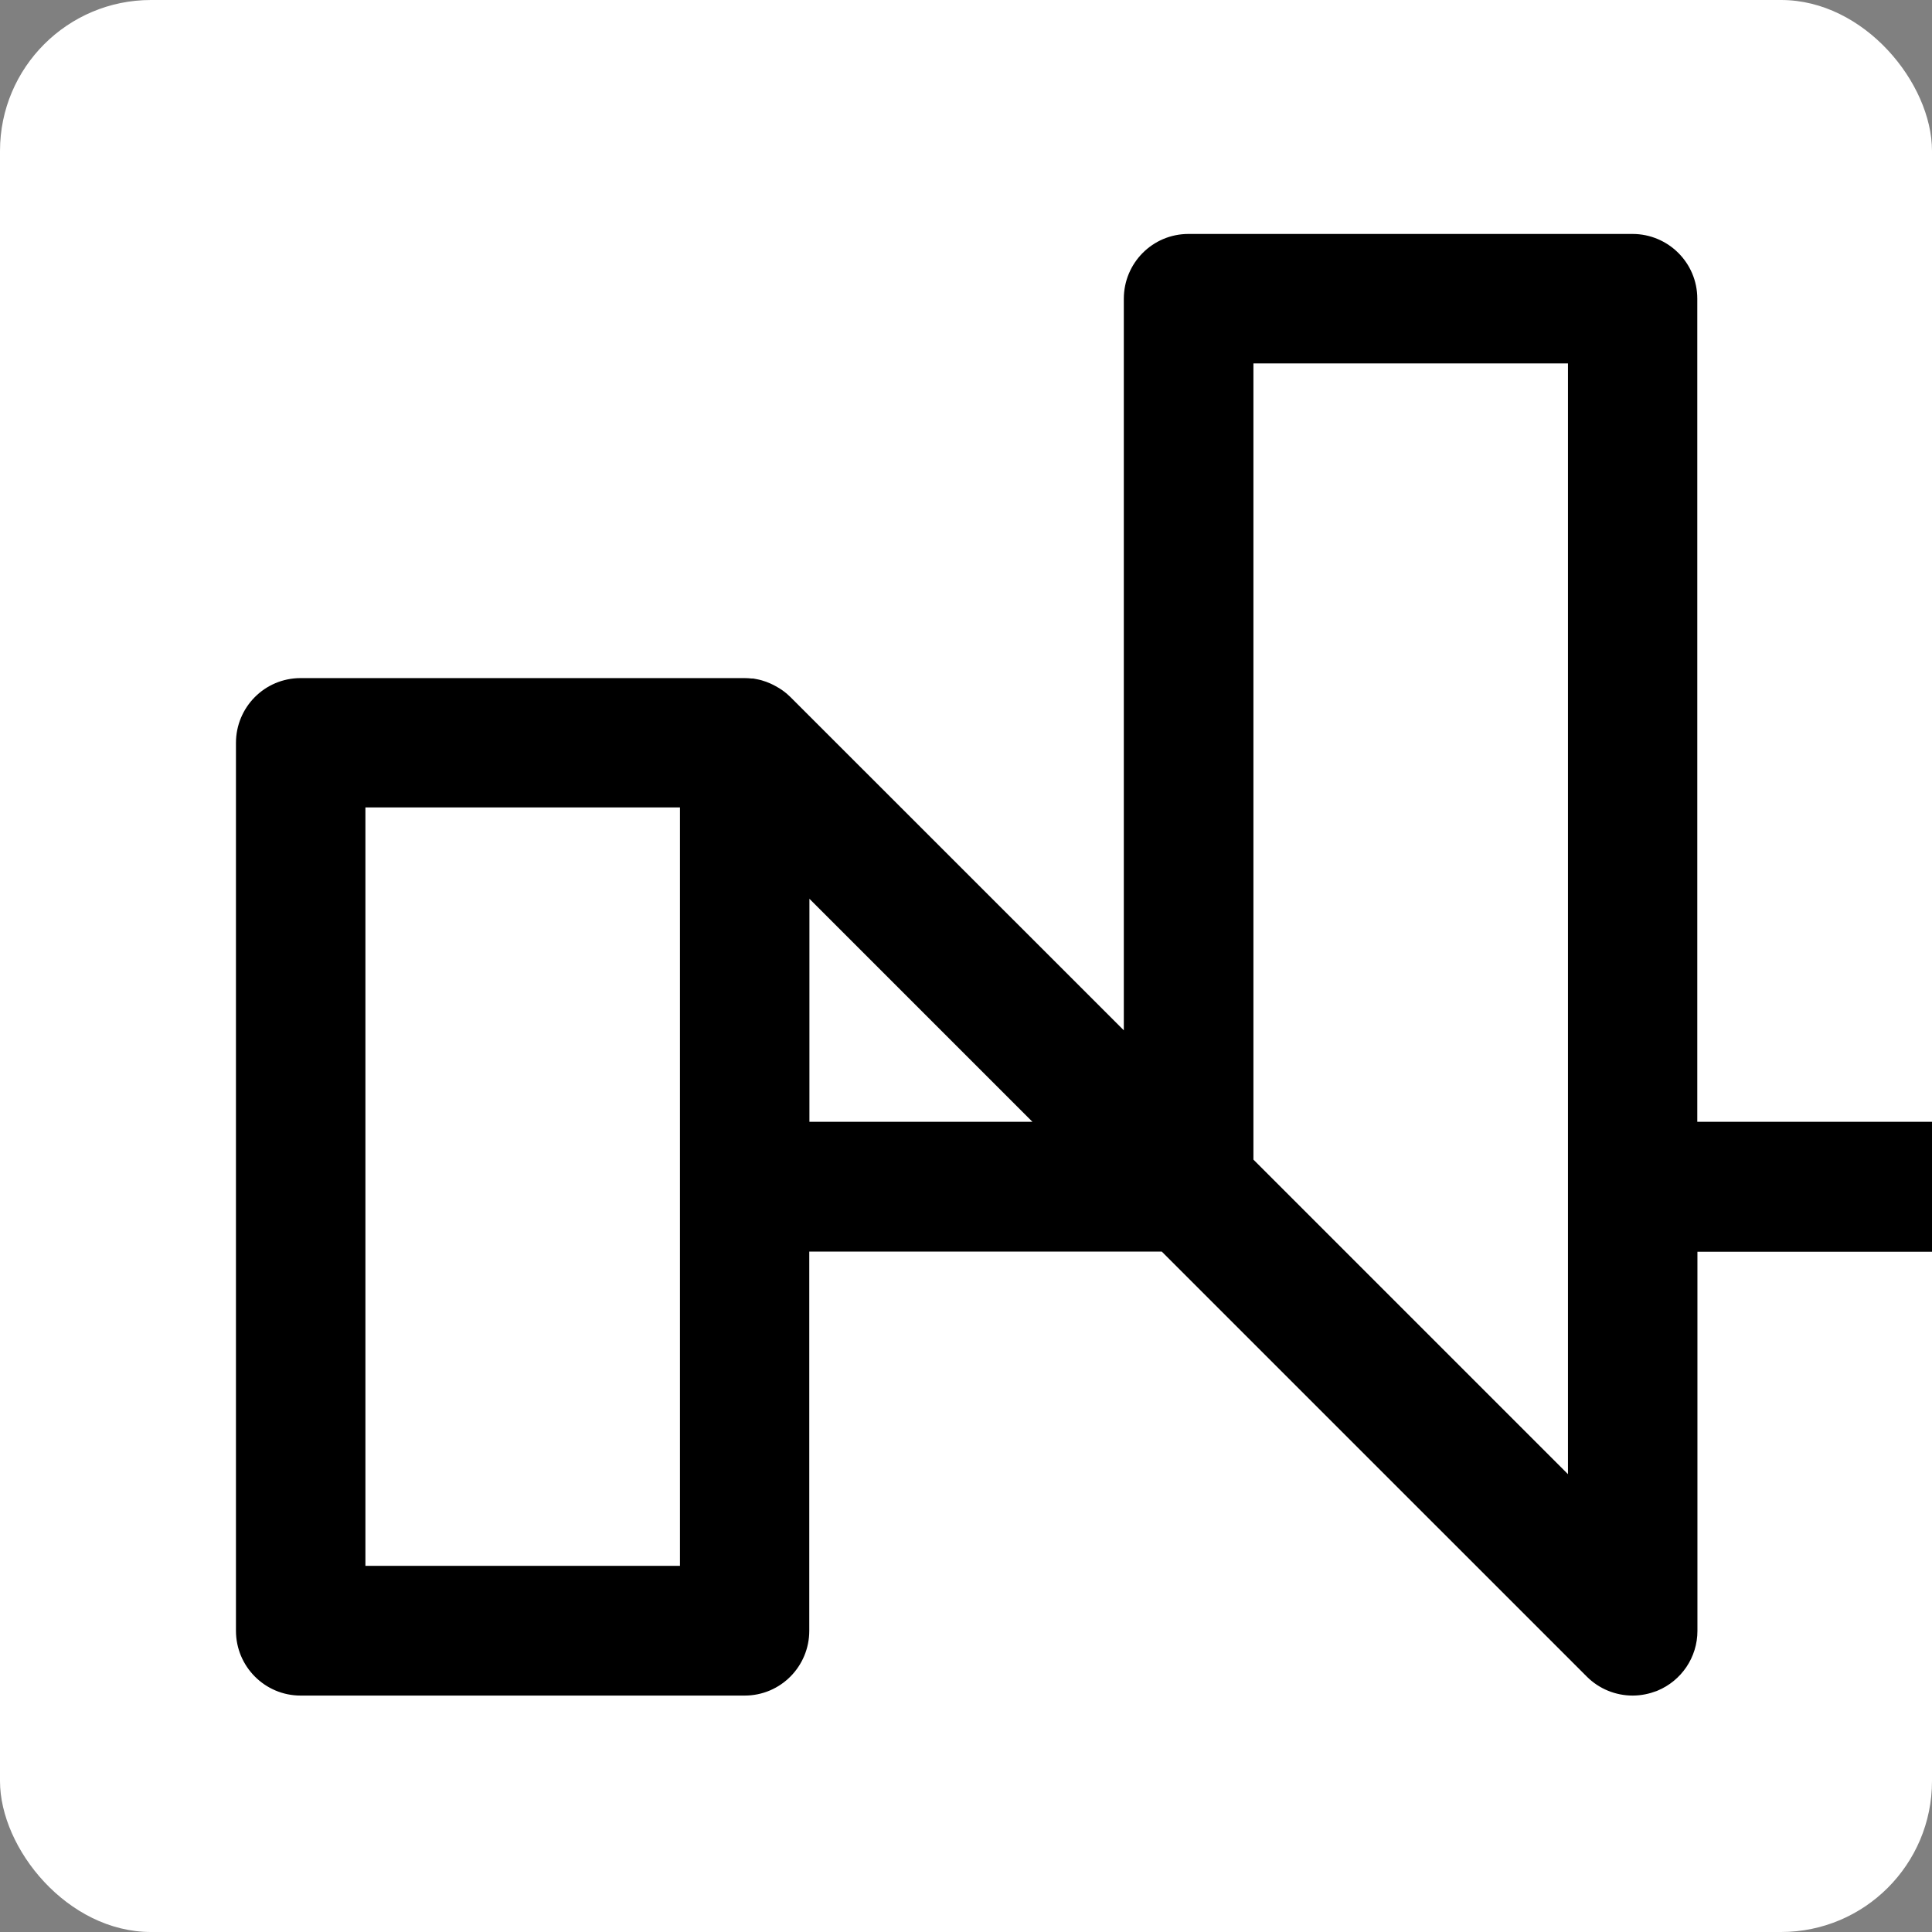 <svg width="512" height="512" viewBox="0 0 512 512" fill="none" xmlns="http://www.w3.org/2000/svg">
<rect x="0" y="0" width="512" height="512" fill="#808080" stroke="none"/>
<g clip-path="url(#clip0_101_2)">
<rect width="512" height="512" rx="40" fill="white"/>
<path fill-rule="evenodd" clip-rule="evenodd" d="M297.824 79.173C297.824 69.752 305.399 62 314.959 62H432.625C442.081 62 449.798 69.647 449.798 79.135V297.294H530.335V300.597C534.66 303.719 537.469 308.812 537.469 314.543C537.469 323.964 529.895 331.716 520.335 331.716H449.836V432.209C449.836 439.198 445.603 445.411 439.238 448.048L439.081 448.113L438.922 448.173C437.095 448.858 434.985 449.344 432.663 449.344C428.208 449.344 423.813 447.612 420.518 444.316L307.879 331.678H214.466V432.171C214.466 441.592 206.892 449.344 197.331 449.344H79.665C70.178 449.344 62.531 441.627 62.531 432.171V196.877C62.531 187.456 70.105 179.704 79.665 179.704H197.255C197.929 179.704 198.594 179.741 199.258 179.819H199.634L200.548 179.99C202.394 180.336 203.885 180.98 204.894 181.485C205.082 181.579 205.241 181.664 205.361 181.73C205.418 181.762 205.471 181.792 205.513 181.815C205.519 181.819 205.525 181.822 205.531 181.826L205.547 181.834C206.794 182.499 208.141 183.396 209.438 184.692L209.439 184.693L297.824 273.047V79.173ZM273.61 297.294L214.504 238.188V297.294H273.61ZM332.17 307.31V96.308H415.529V390.669L332.17 307.31ZM96.838 213.974V414.96H180.197V213.974H96.838Z" fill="black"/>
</g>
<defs>
<clipPath id="clip0_101_2">
<rect width="512" height="512" rx="40" fill="white"/>
</clipPath>
</defs>
</svg>
